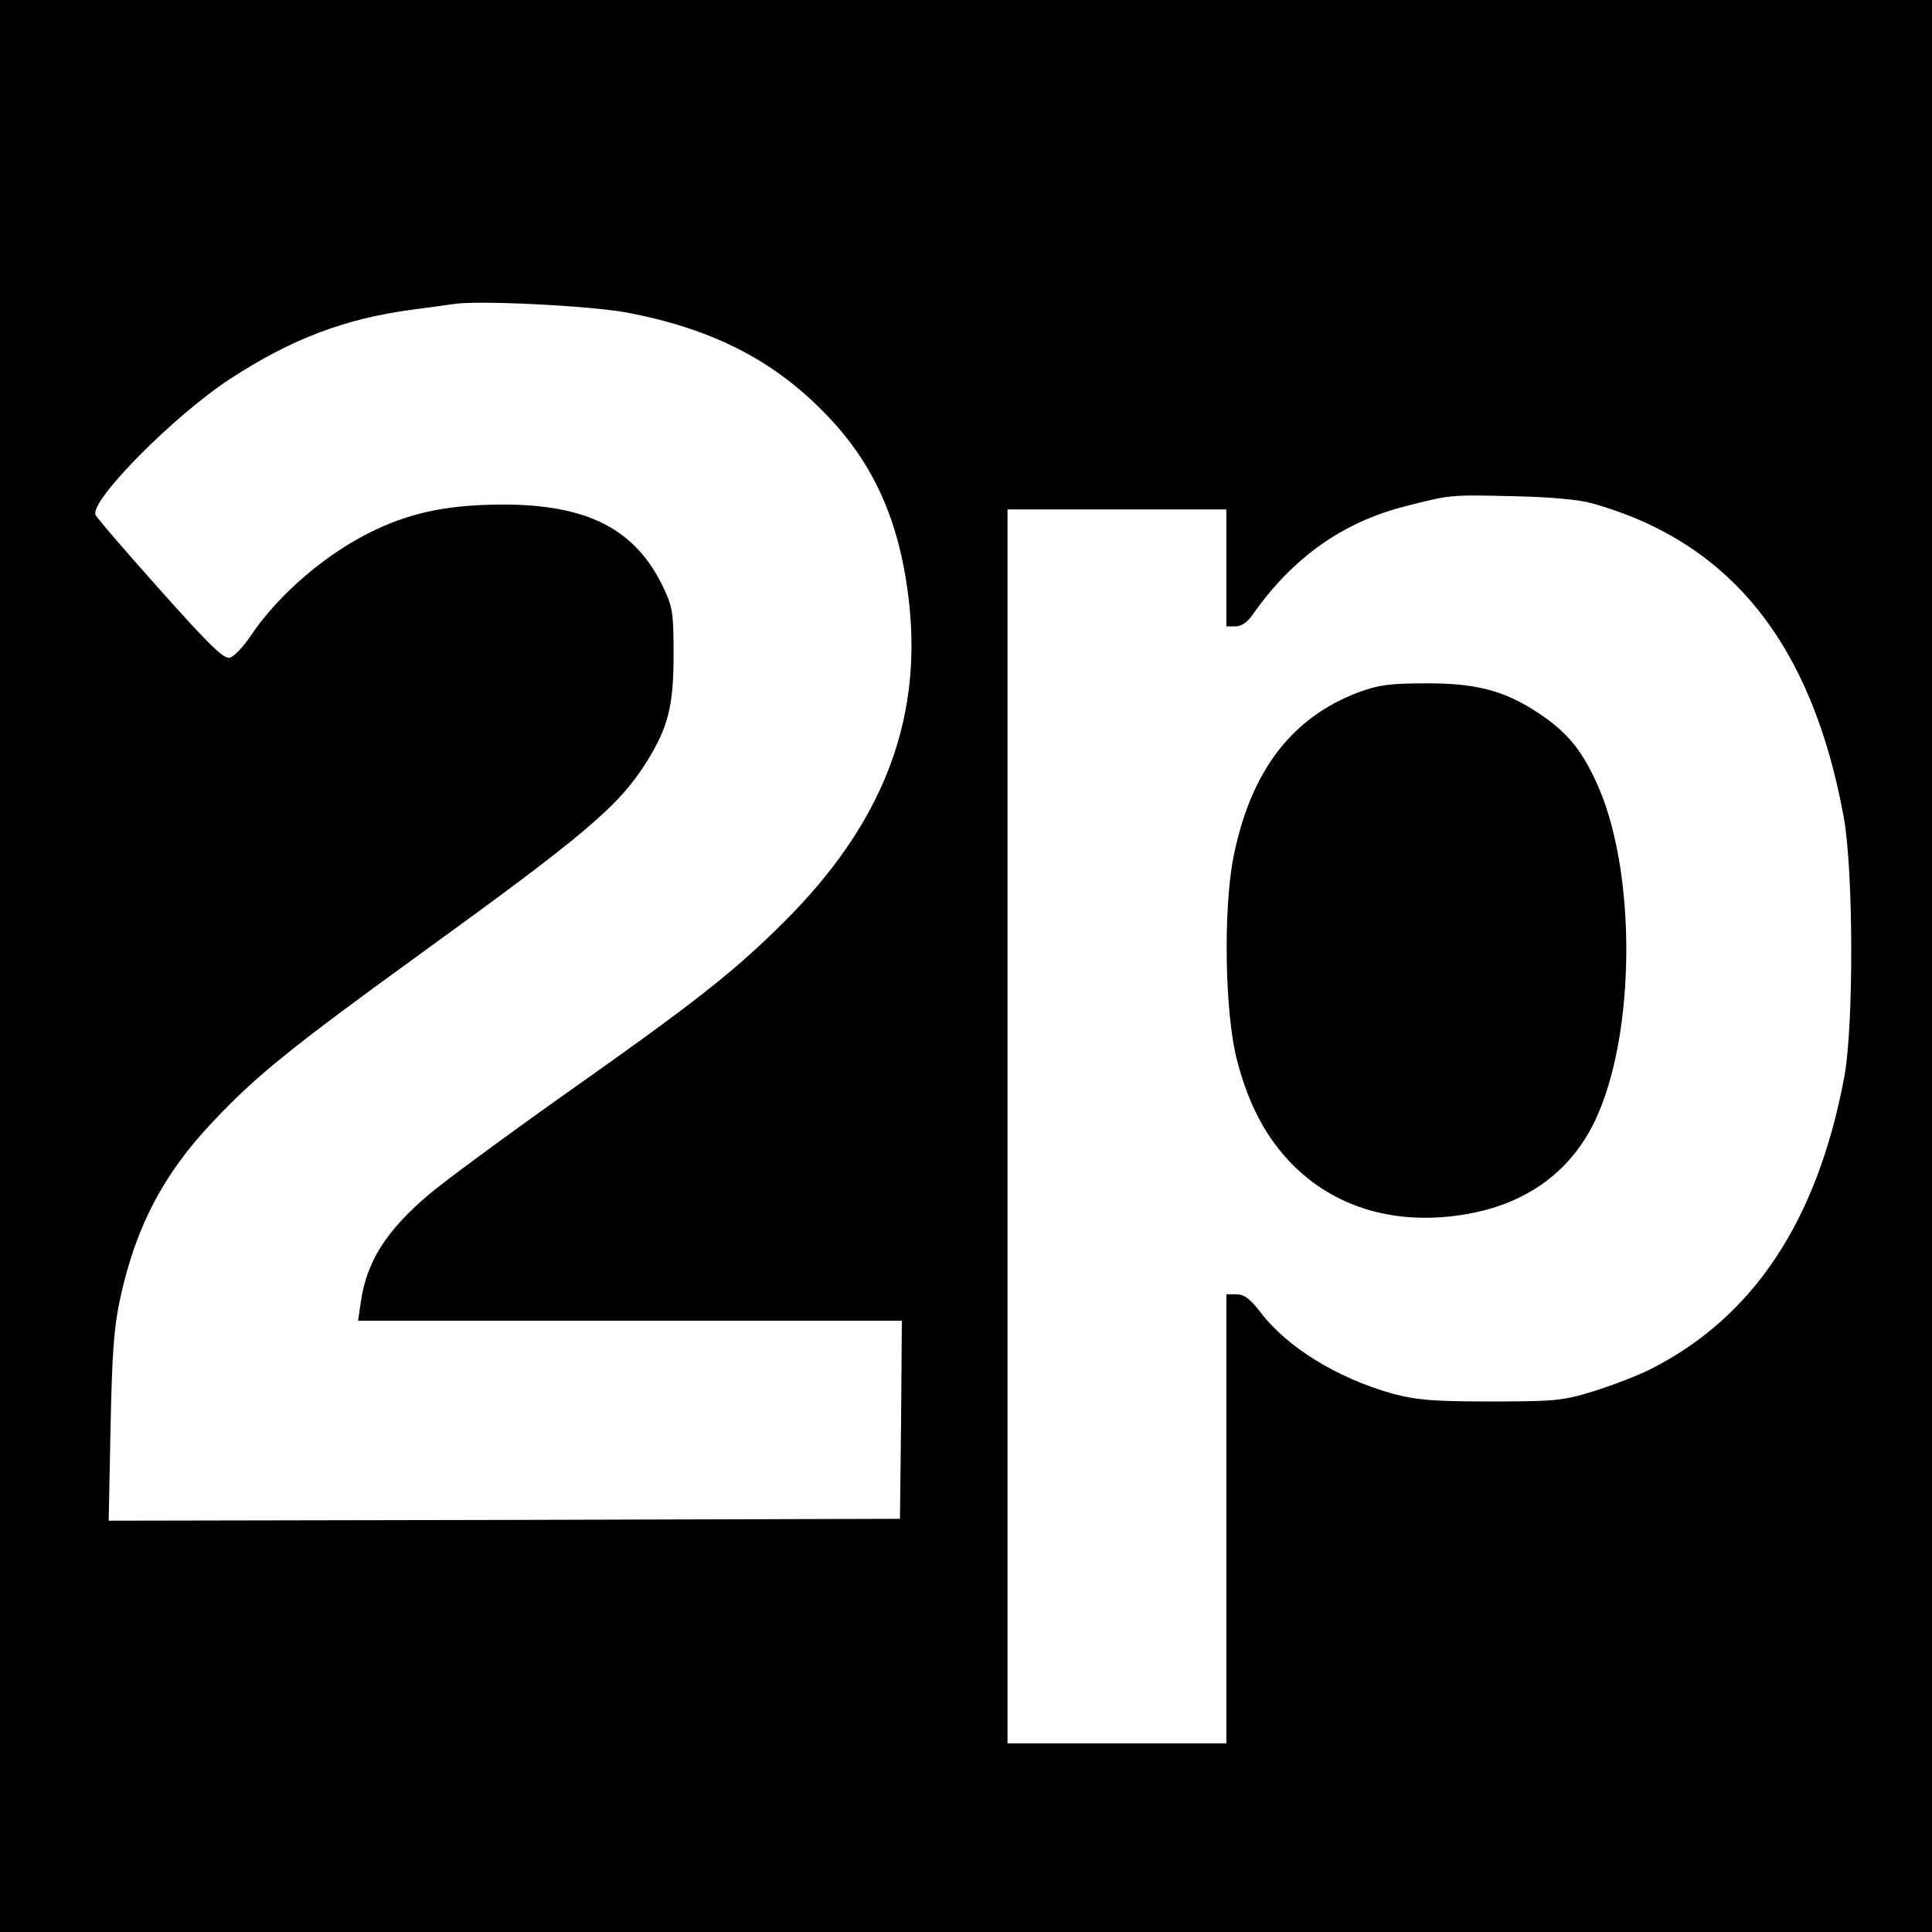 <?xml version="1.0" standalone="no"?>
<!DOCTYPE svg PUBLIC "-//W3C//DTD SVG 20010904//EN"
 "http://www.w3.org/TR/2001/REC-SVG-20010904/DTD/svg10.dtd">
<svg version="1.0" xmlns="http://www.w3.org/2000/svg"
 width="512pt" height="512pt" viewBox="0 0 512 512"
 preserveAspectRatio="xMidYMid meet">

<g transform="translate(0,512) scale(0.1,-0.1)"
fill="#000000" stroke="none">
<path d="M0 2560 l0 -2560 2560 0 2560 0 0 2560 0 2560 -2560 0 -2560 0 0
-2560z m1660 1732 c222 -42 384 -123 520 -261 137 -137 207 -297 230 -516 32
-311 -74 -580 -330 -836 -134 -134 -240 -217 -589 -463 -155 -110 -315 -228
-355 -262 -113 -96 -165 -178 -180 -286 l-7 -48 721 0 720 0 -2 -263 -3 -262
-1049 -3 -1048 -2 5 247 c4 200 9 267 26 344 41 188 114 328 244 465 114 122
210 199 548 444 442 320 528 393 602 510 58 93 72 149 72 285 0 109 -2 125
-26 176 -74 157 -201 222 -429 222 -138 -1 -232 -19 -333 -66 -127 -59 -259
-171 -334 -284 -19 -28 -43 -53 -54 -56 -16 -4 -55 34 -185 180 -91 102 -168
191 -171 199 -14 38 207 262 357 360 161 105 302 159 480 183 47 6 96 13 110
15 63 11 360 -4 460 -22z m2560 -506 c366 -103 582 -372 666 -831 26 -141 27
-557 1 -692 -72 -381 -242 -635 -514 -772 -34 -17 -102 -43 -150 -58 -82 -25
-100 -27 -273 -27 -157 0 -196 4 -261 21 -145 41 -279 123 -349 216 -27 35
-42 46 -62 47 l-28 0 0 -595 0 -595 -290 0 -290 0 0 1635 0 1635 290 0 290 0
0 -155 0 -155 24 0 c16 0 32 11 47 33 106 150 238 244 406 286 117 30 116 30
283 26 99 -2 175 -9 210 -19z"/>
<path d="M3602 3286 c-179 -67 -287 -209 -333 -436 -28 -141 -23 -421 10 -543
31 -117 77 -203 146 -273 109 -110 260 -158 432 -136 174 22 301 108 370 252
109 229 111 666 3 898 -40 87 -79 133 -151 181 -91 61 -168 81 -303 80 -91 0
-122 -4 -174 -23z"/>
</g>
</svg>
